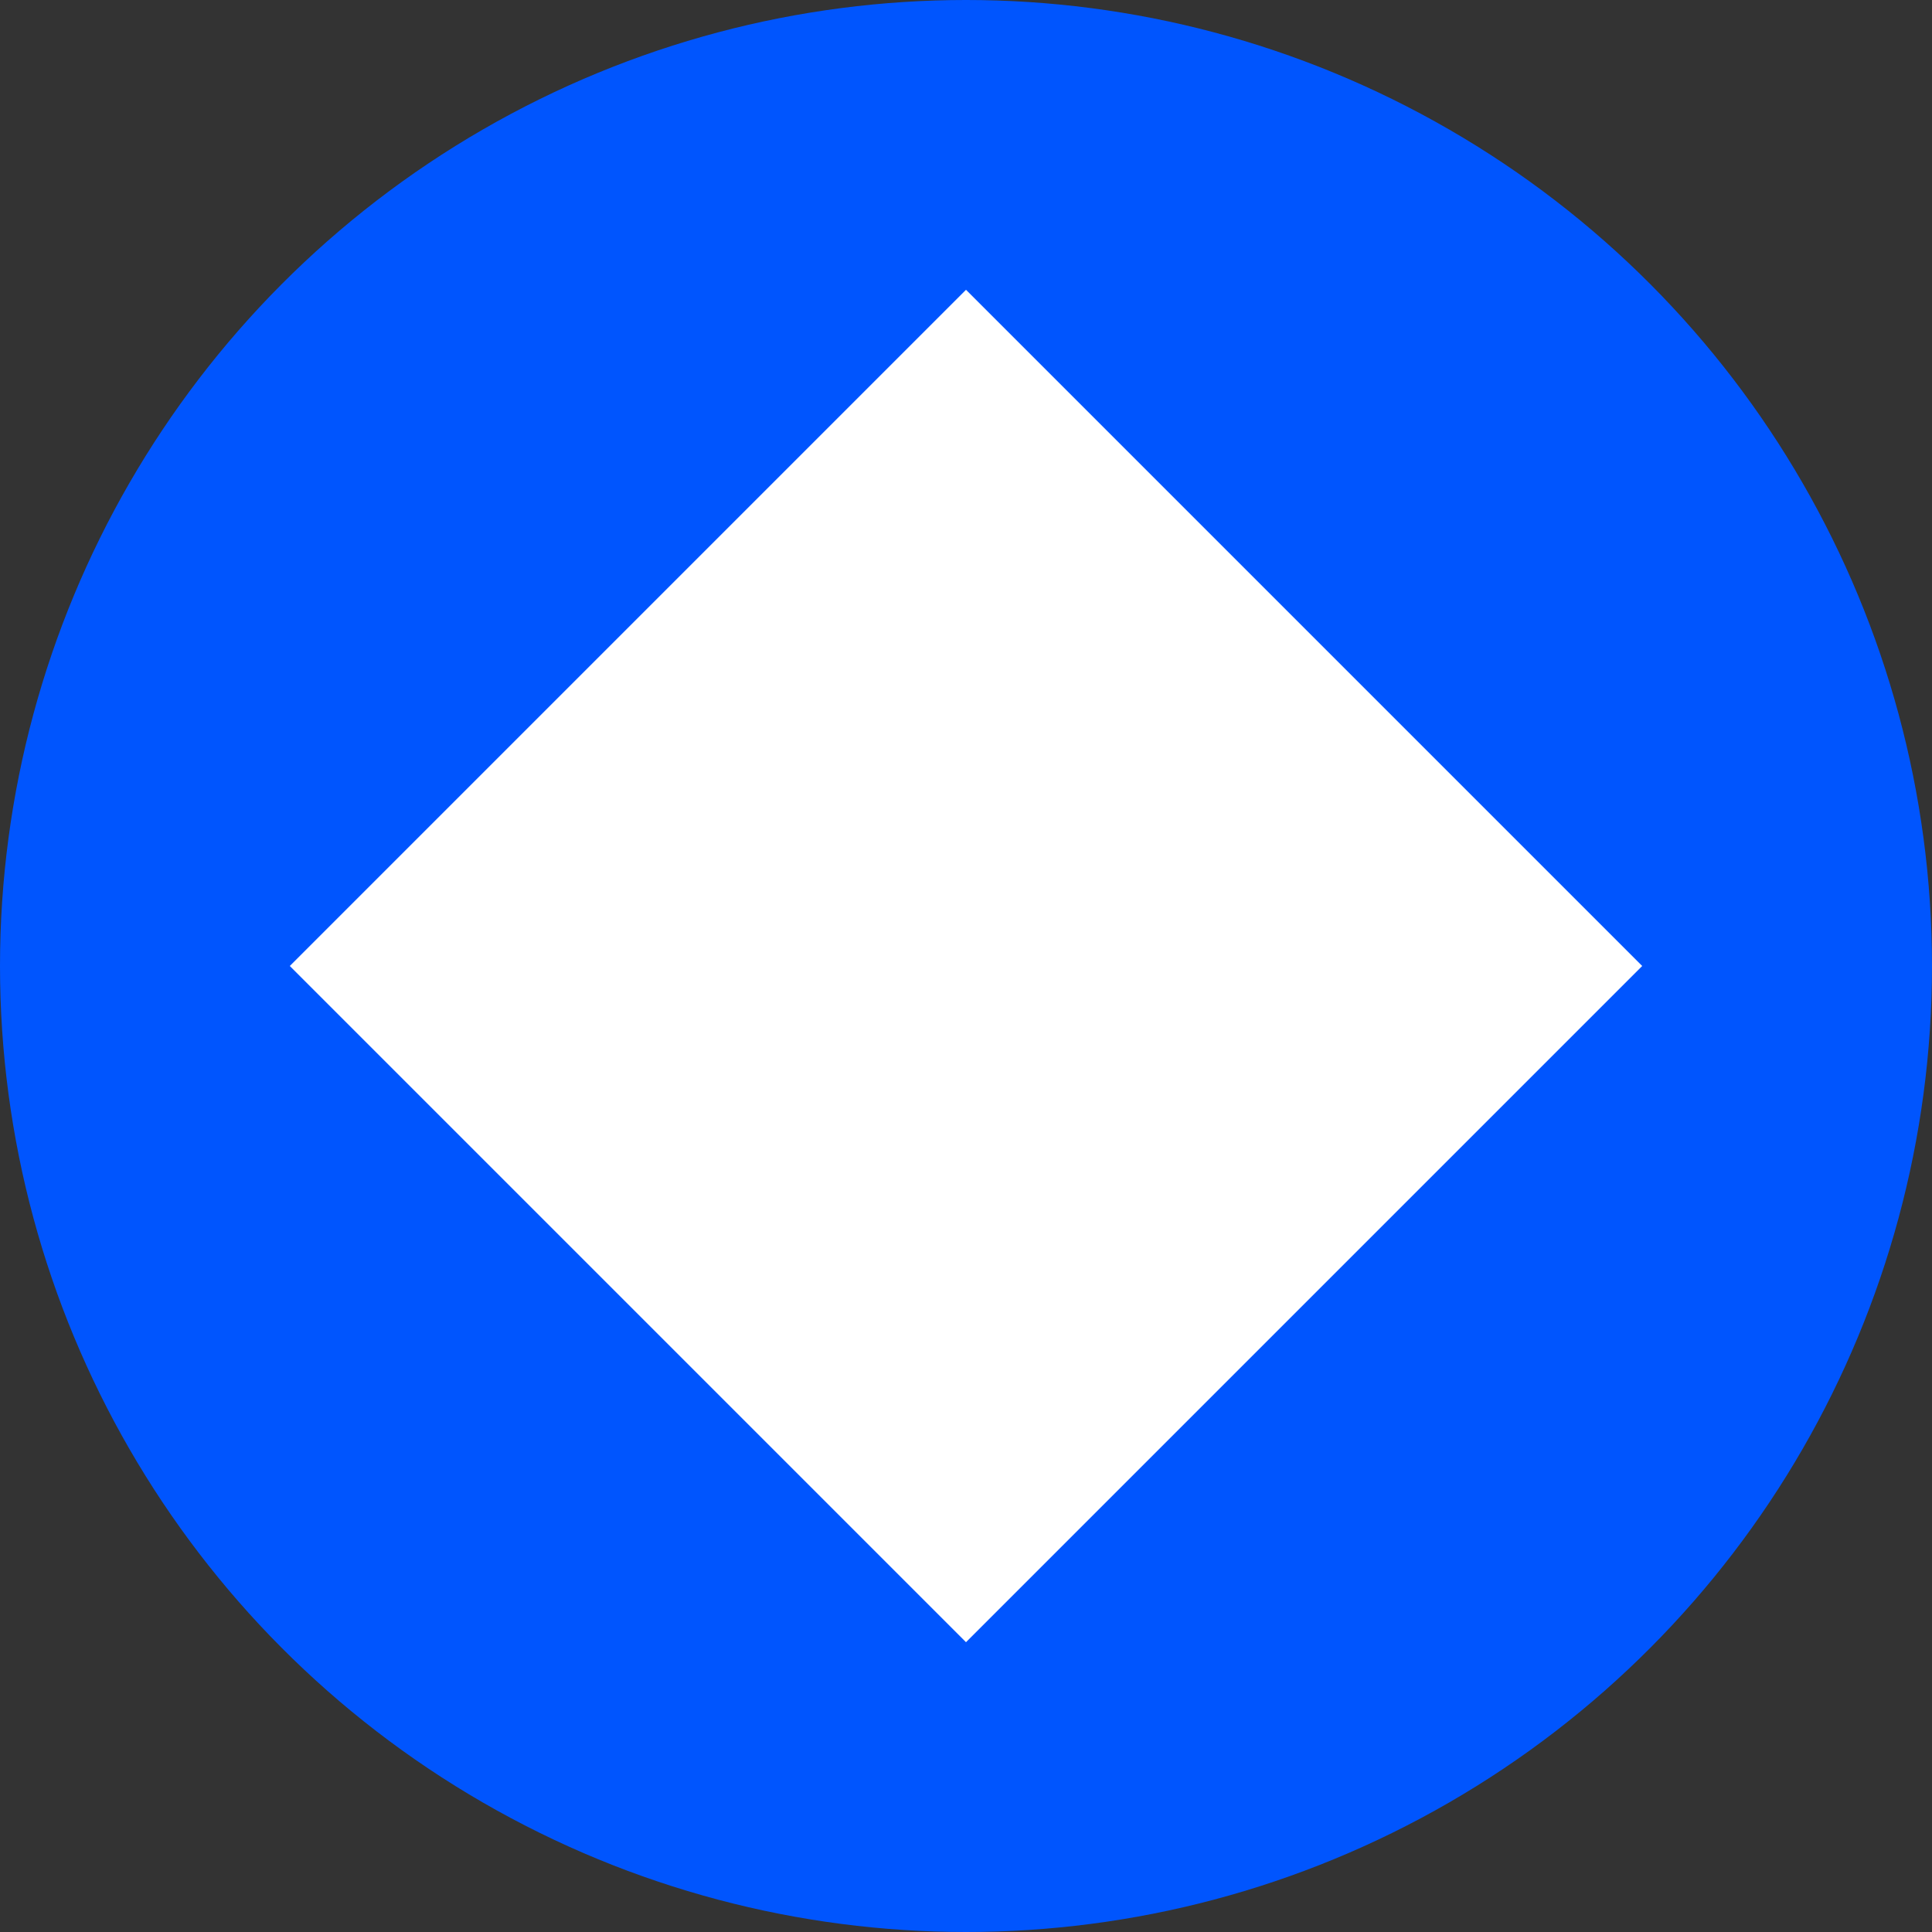 <svg width="20" height="20" viewBox="0 0 20 20" fill="none" xmlns="http://www.w3.org/2000/svg">
<rect x="0" y="0" width="20" height="20" fill="#333333" stroke="none"/>
<circle cx="10" cy="10" r="10" fill="#0055FE"/>
<g clip-path="url(#clip0_456_588)">
<path d="M3 10L10 3L17 10L10 17L3 10Z" fill="white"/>
</g>
<defs>
<clipPath id="clip0_456_588">
<rect width="14" height="14" fill="white" transform="translate(3 3)"/>
</clipPath>
</defs>
</svg>
